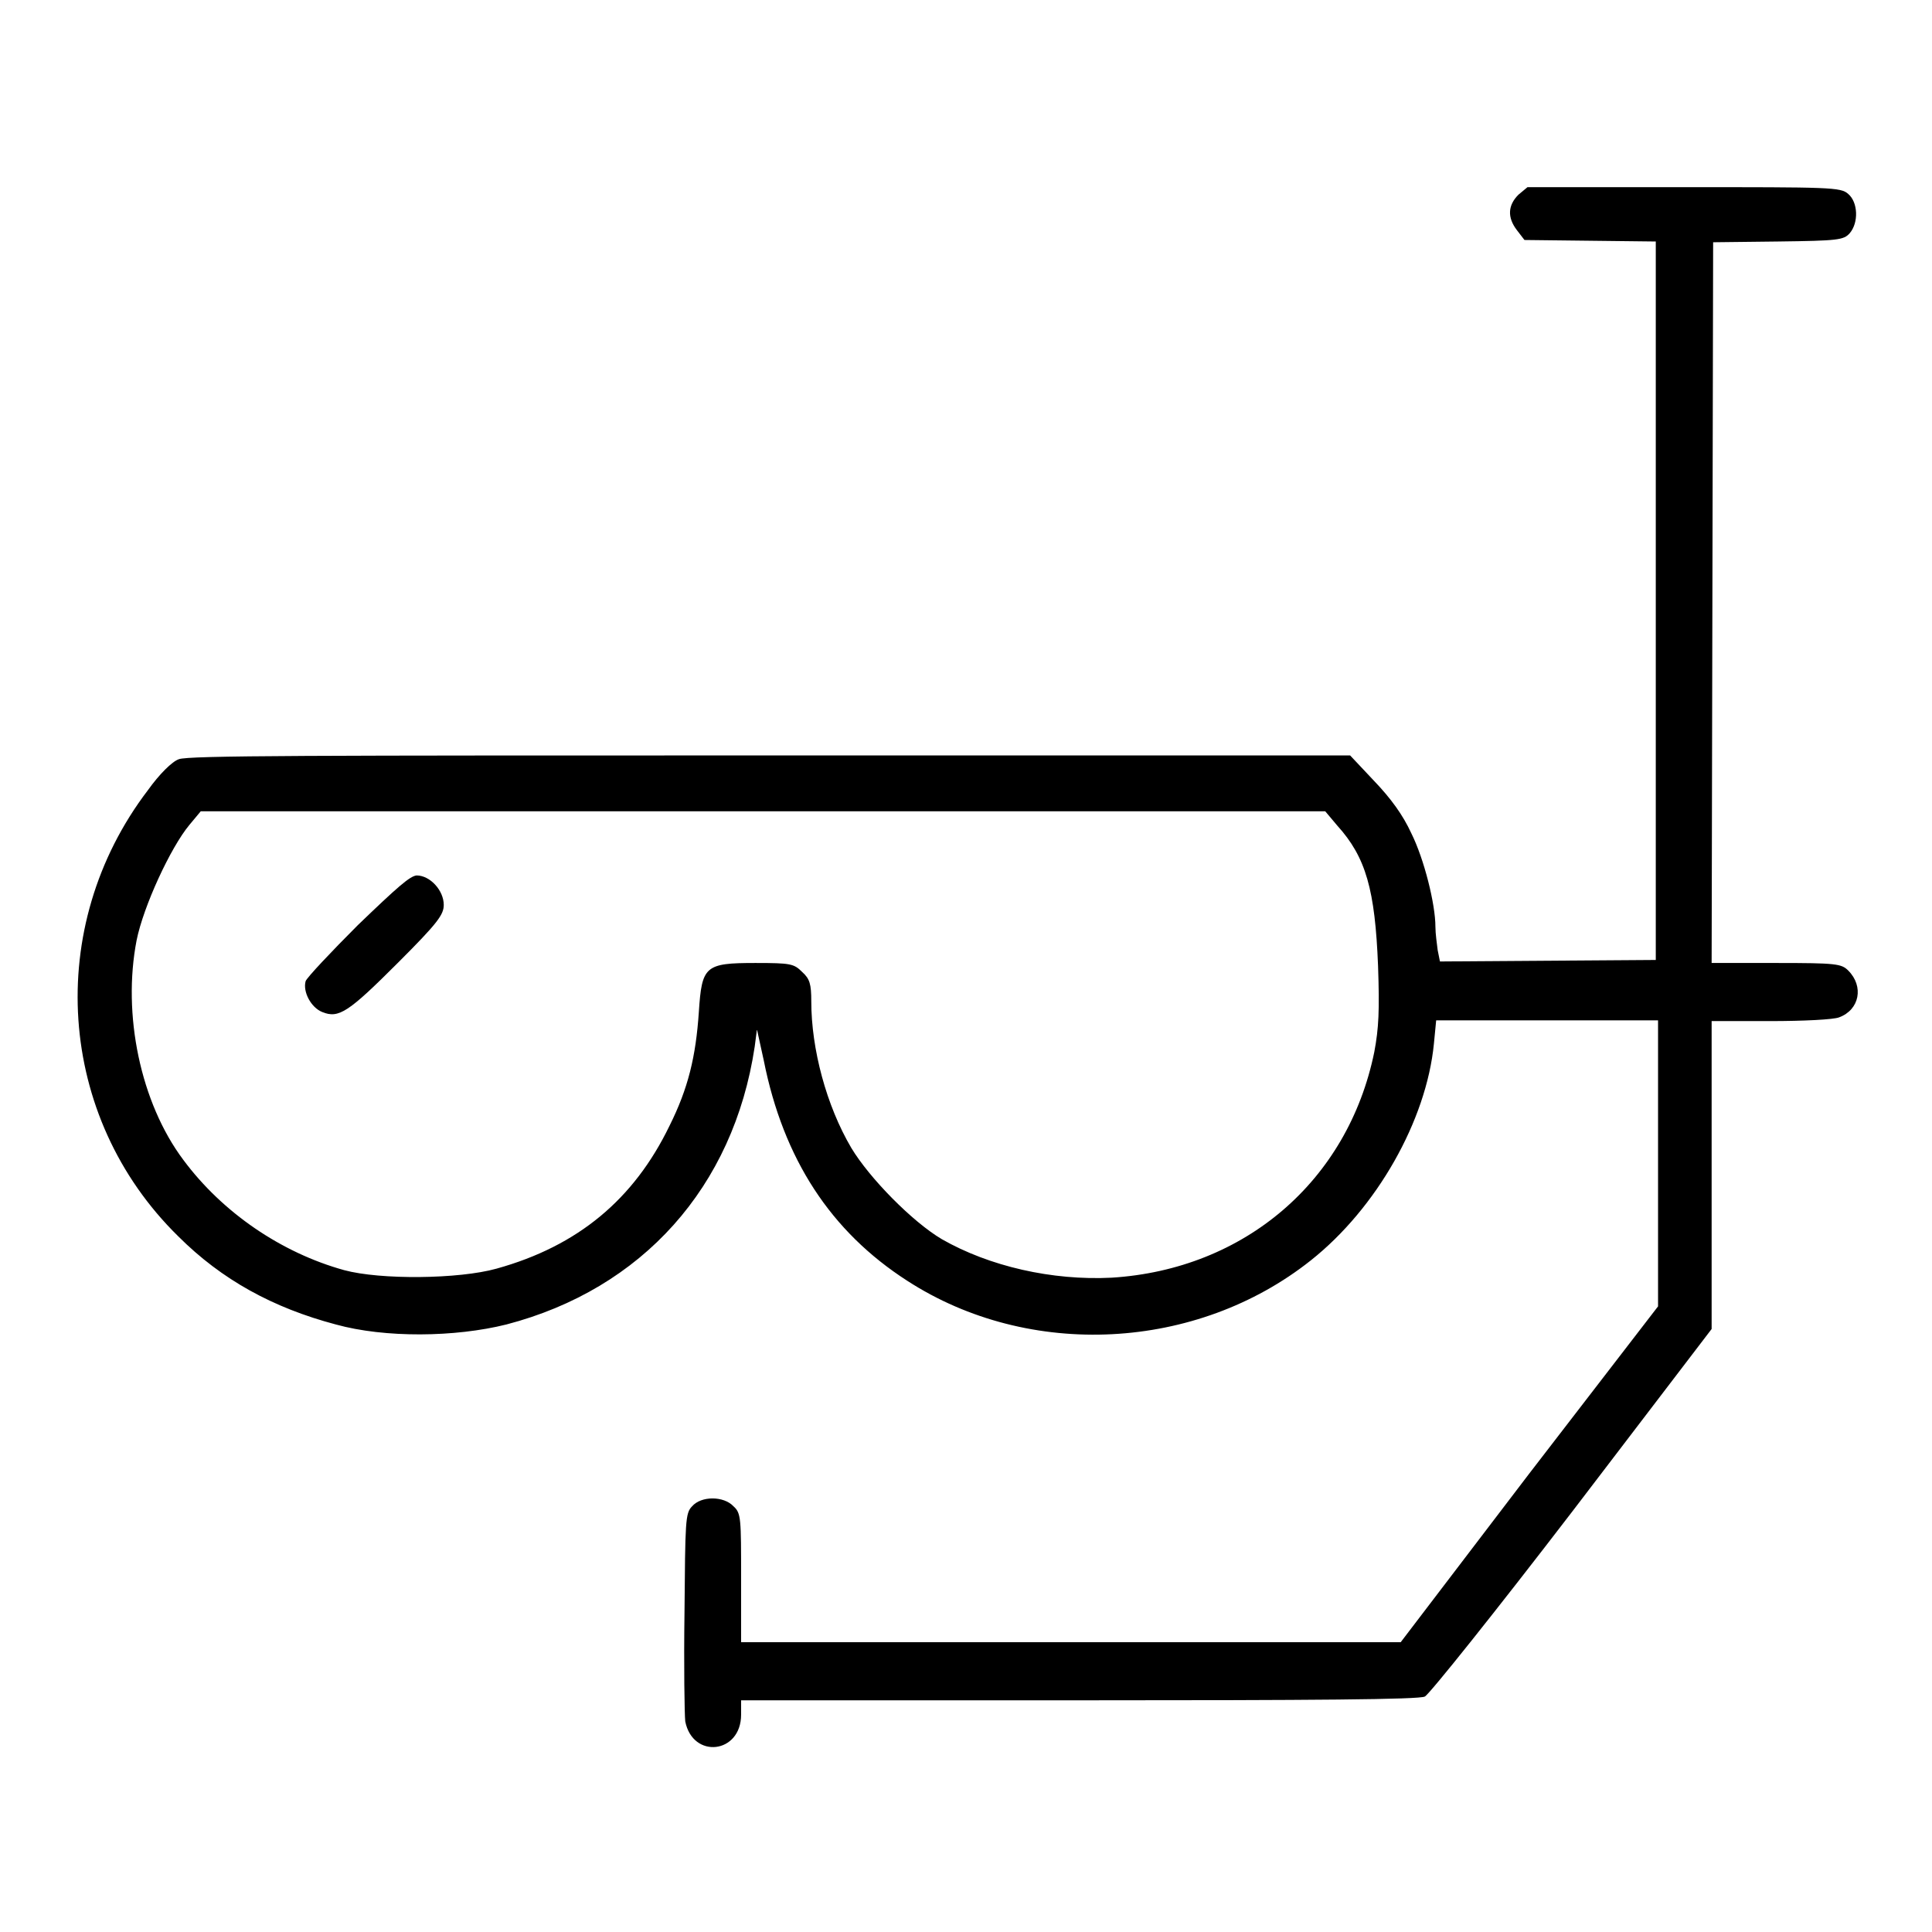 <?xml version="1.0" encoding="utf-8"?>
<!-- Svg Vector Icons : http://www.onlinewebfonts.com/icon -->
<!DOCTYPE svg PUBLIC "-//W3C//DTD SVG 1.1//EN" "http://www.w3.org/Graphics/SVG/1.1/DTD/svg11.dtd">
<svg version="1.1" xmlns="http://www.w3.org/2000/svg" xmlns:xlink="http://www.w3.org/1999/xlink" x="0px" y="0px" viewBox="0 0 256 256" enable-background="new 0 0 256 256" xml:space="preserve">
<g><g><g><path fill="#000000" d="M201.2,25.8c-1.4,1.4-1.5,3-0.2,4.7l1,1.3l8.7,0.1l8.7,0.1v47.6v47.6l-14.3,0.1l-14.3,0.1l-0.3-1.5c-0.1-0.8-0.3-2.2-0.3-3.1c0-3-1.5-9-3.2-12.4c-1.1-2.4-2.7-4.6-4.9-6.9l-3.2-3.4l-76.9,0c-60.5,0-77.1,0-78.3,0.5c-0.9,0.3-2.6,2-4.1,4.1c-13.8,18.1-12.1,43.3,4,59.1c5.8,5.8,12.6,9.5,20.9,11.7c6.5,1.8,15.8,1.7,22.6,0c18-4.7,30.1-18.2,32.9-36.8l0.3-2.3l0.9,4.1c2.6,13.1,8.9,22.7,19,29.2c16.2,10.5,38.4,9.3,53.5-2.7c8.7-6.9,15.3-18.5,16.3-28.7l0.3-3.1h14.7h14.7v18.9v19l-17.1,22.2l-17,22.3h-43.7l-43.7,0v-8.5c0-7.9,0-8.6-1-9.5c-1.3-1.4-4.3-1.4-5.5,0c-0.9,0.9-0.9,2-1,14c-0.1,7.1,0,13.6,0.1,14.5c1,5,7.4,4.3,7.4-0.9v-1.9h44.8c31,0,45.1-0.1,45.8-0.5c0.6-0.3,9.4-11.3,19.6-24.6l18.4-24.1v-20.4v-20.4h7.8c4.3,0,8.4-0.2,9.1-0.5c2.7-1,3.3-4.1,1.2-6.2c-0.9-0.9-1.6-1-9.5-1h-8.6l0.1-47.8l0.1-47.7l8.6-0.1c8-0.1,8.7-0.2,9.5-1.1c1.2-1.4,1.1-4.1-0.2-5.2c-1-0.9-2.3-0.9-21.8-0.9h-20.7L201.2,25.8z M177.2,109.4c3.8,4.2,5,8.5,5.4,18.6c0.2,5.9,0.1,8.2-0.5,11.4c-3.5,17.1-17.2,28.8-34.8,29.9c-7.9,0.4-16.2-1.5-22.5-5.1c-3.9-2.3-9.6-8.1-12-12.1c-3.3-5.6-5.3-13.1-5.3-19.4c0-2.3-0.2-3-1.2-3.9c-1.1-1.1-1.5-1.2-6.2-1.2c-6.7,0-7.1,0.4-7.5,6.5c-0.4,5.9-1.4,10.1-3.9,15.1c-4.7,9.7-12.1,15.9-22.9,18.9c-5,1.4-15.4,1.5-20.2,0.2c-8.3-2.3-16.1-7.6-21.3-14.6c-5.7-7.6-8.1-19.3-6.2-29.1c0.9-4.5,4.5-12.3,7-15.3l1.5-1.8h74.5h74.5L177.2,109.4z"/><path fill="#000000" d="M47.4,122.6c-3.6,3.6-6.7,6.9-6.9,7.4c-0.4,1.4,0.7,3.5,2.2,4.1c2.2,0.9,3.5,0,10.1-6.6c5.2-5.2,6-6.3,6-7.6c0-1.9-1.8-3.9-3.6-3.9C54.3,116.1,52.7,117.5,47.4,122.6z"/></g></g></g>
</svg>